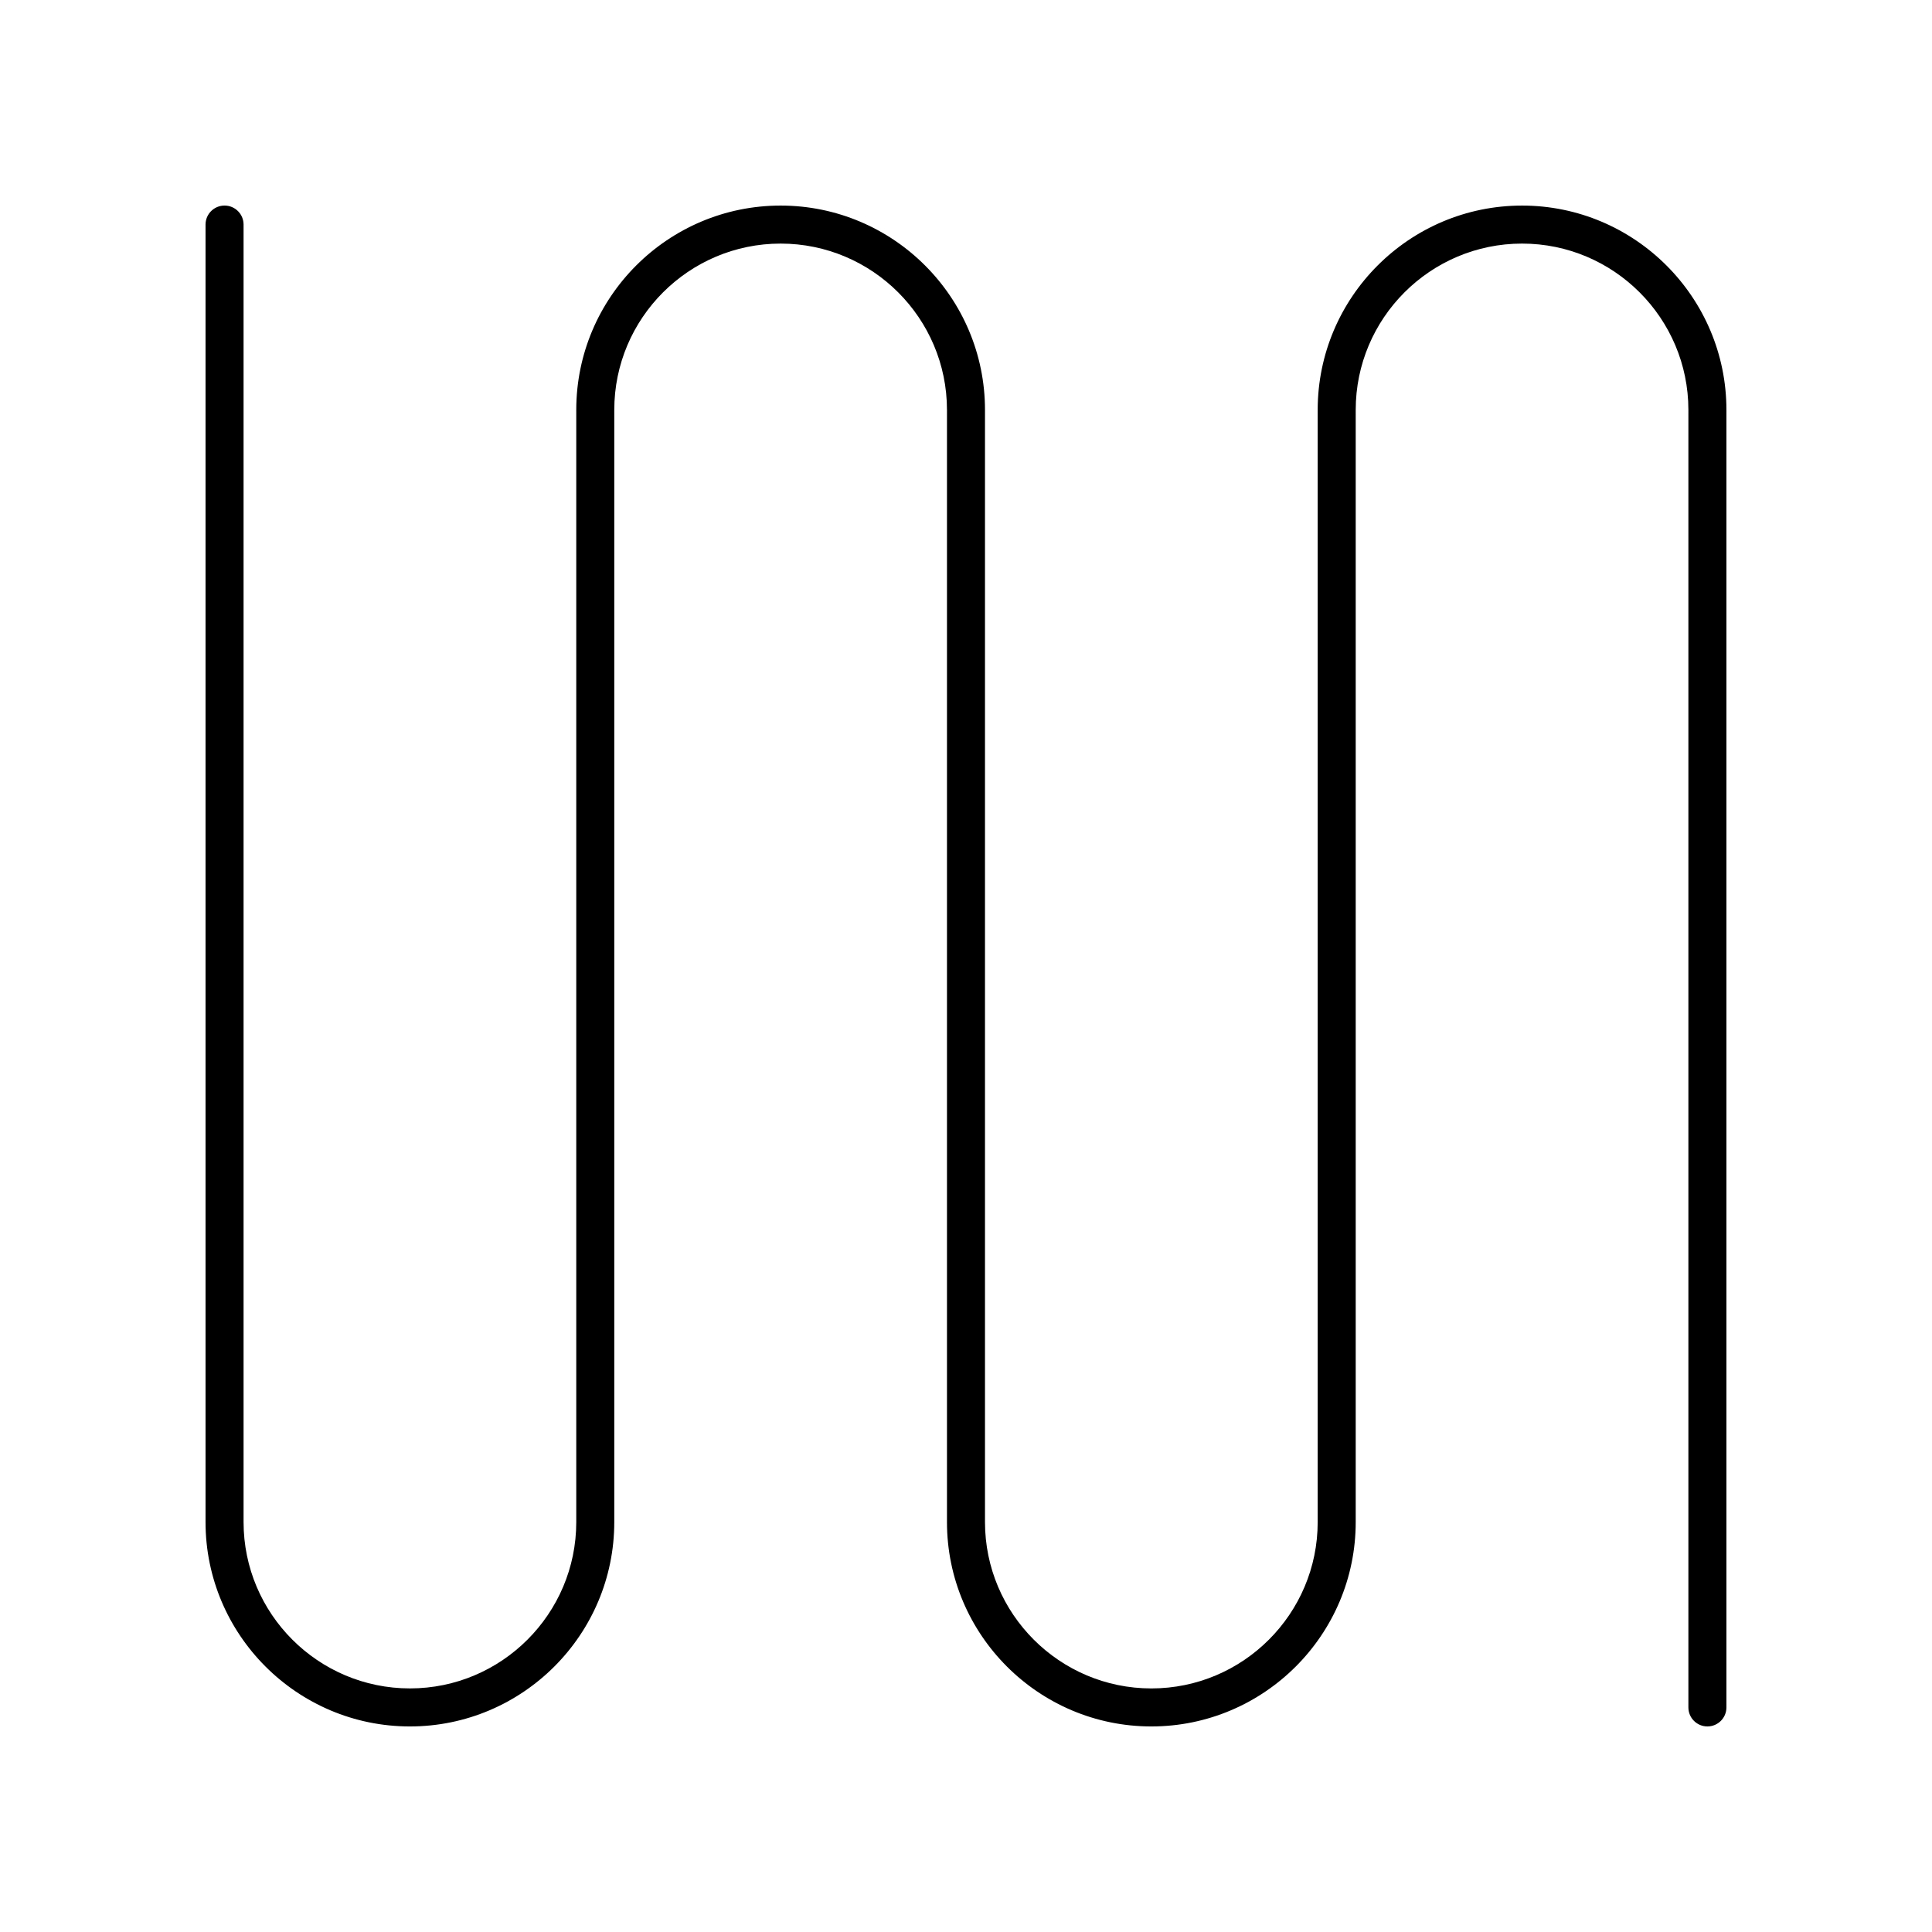 <?xml version="1.0" encoding="UTF-8"?>
<!-- Uploaded to: SVG Repo, www.svgrepo.com, Generator: SVG Repo Mixer Tools -->
<svg fill="#000000" width="800px" height="800px" version="1.1" viewBox="144 144 512 512" xmlns="http://www.w3.org/2000/svg">
 <path d="m547.36 198.48c-29.863 0-54.16 24.297-54.16 54.16v294.73c0 24.309-19.773 44.082-44.082 44.082-24.312-0.004-44.086-19.777-44.086-44.086v-294.73c0-29.863-24.293-54.156-54.156-54.156-29.867 0-54.16 24.293-54.16 54.156v294.73c0 24.309-19.773 44.082-44.082 44.082-24.312 0-44.086-19.773-44.086-44.082v-343.85c0-2.781-2.254-5.039-5.039-5.039-2.785 0-5.039 2.254-5.039 5.039v343.85c0.004 29.863 24.297 54.16 54.16 54.16 29.867 0 54.16-24.297 54.16-54.16v-294.73c0-24.309 19.773-44.082 44.082-44.082 24.312 0 44.086 19.777 44.086 44.082v294.73c0 29.863 24.293 54.16 54.16 54.16 29.863 0 54.16-24.297 54.16-54.16v-294.73c0-24.309 19.773-44.082 44.082-44.082 24.309 0 44.082 19.777 44.082 44.082v343.85c0 2.781 2.254 5.039 5.039 5.039s5.039-2.254 5.039-5.039v-343.85c0-29.863-24.297-54.156-54.16-54.156z"/>
</svg>